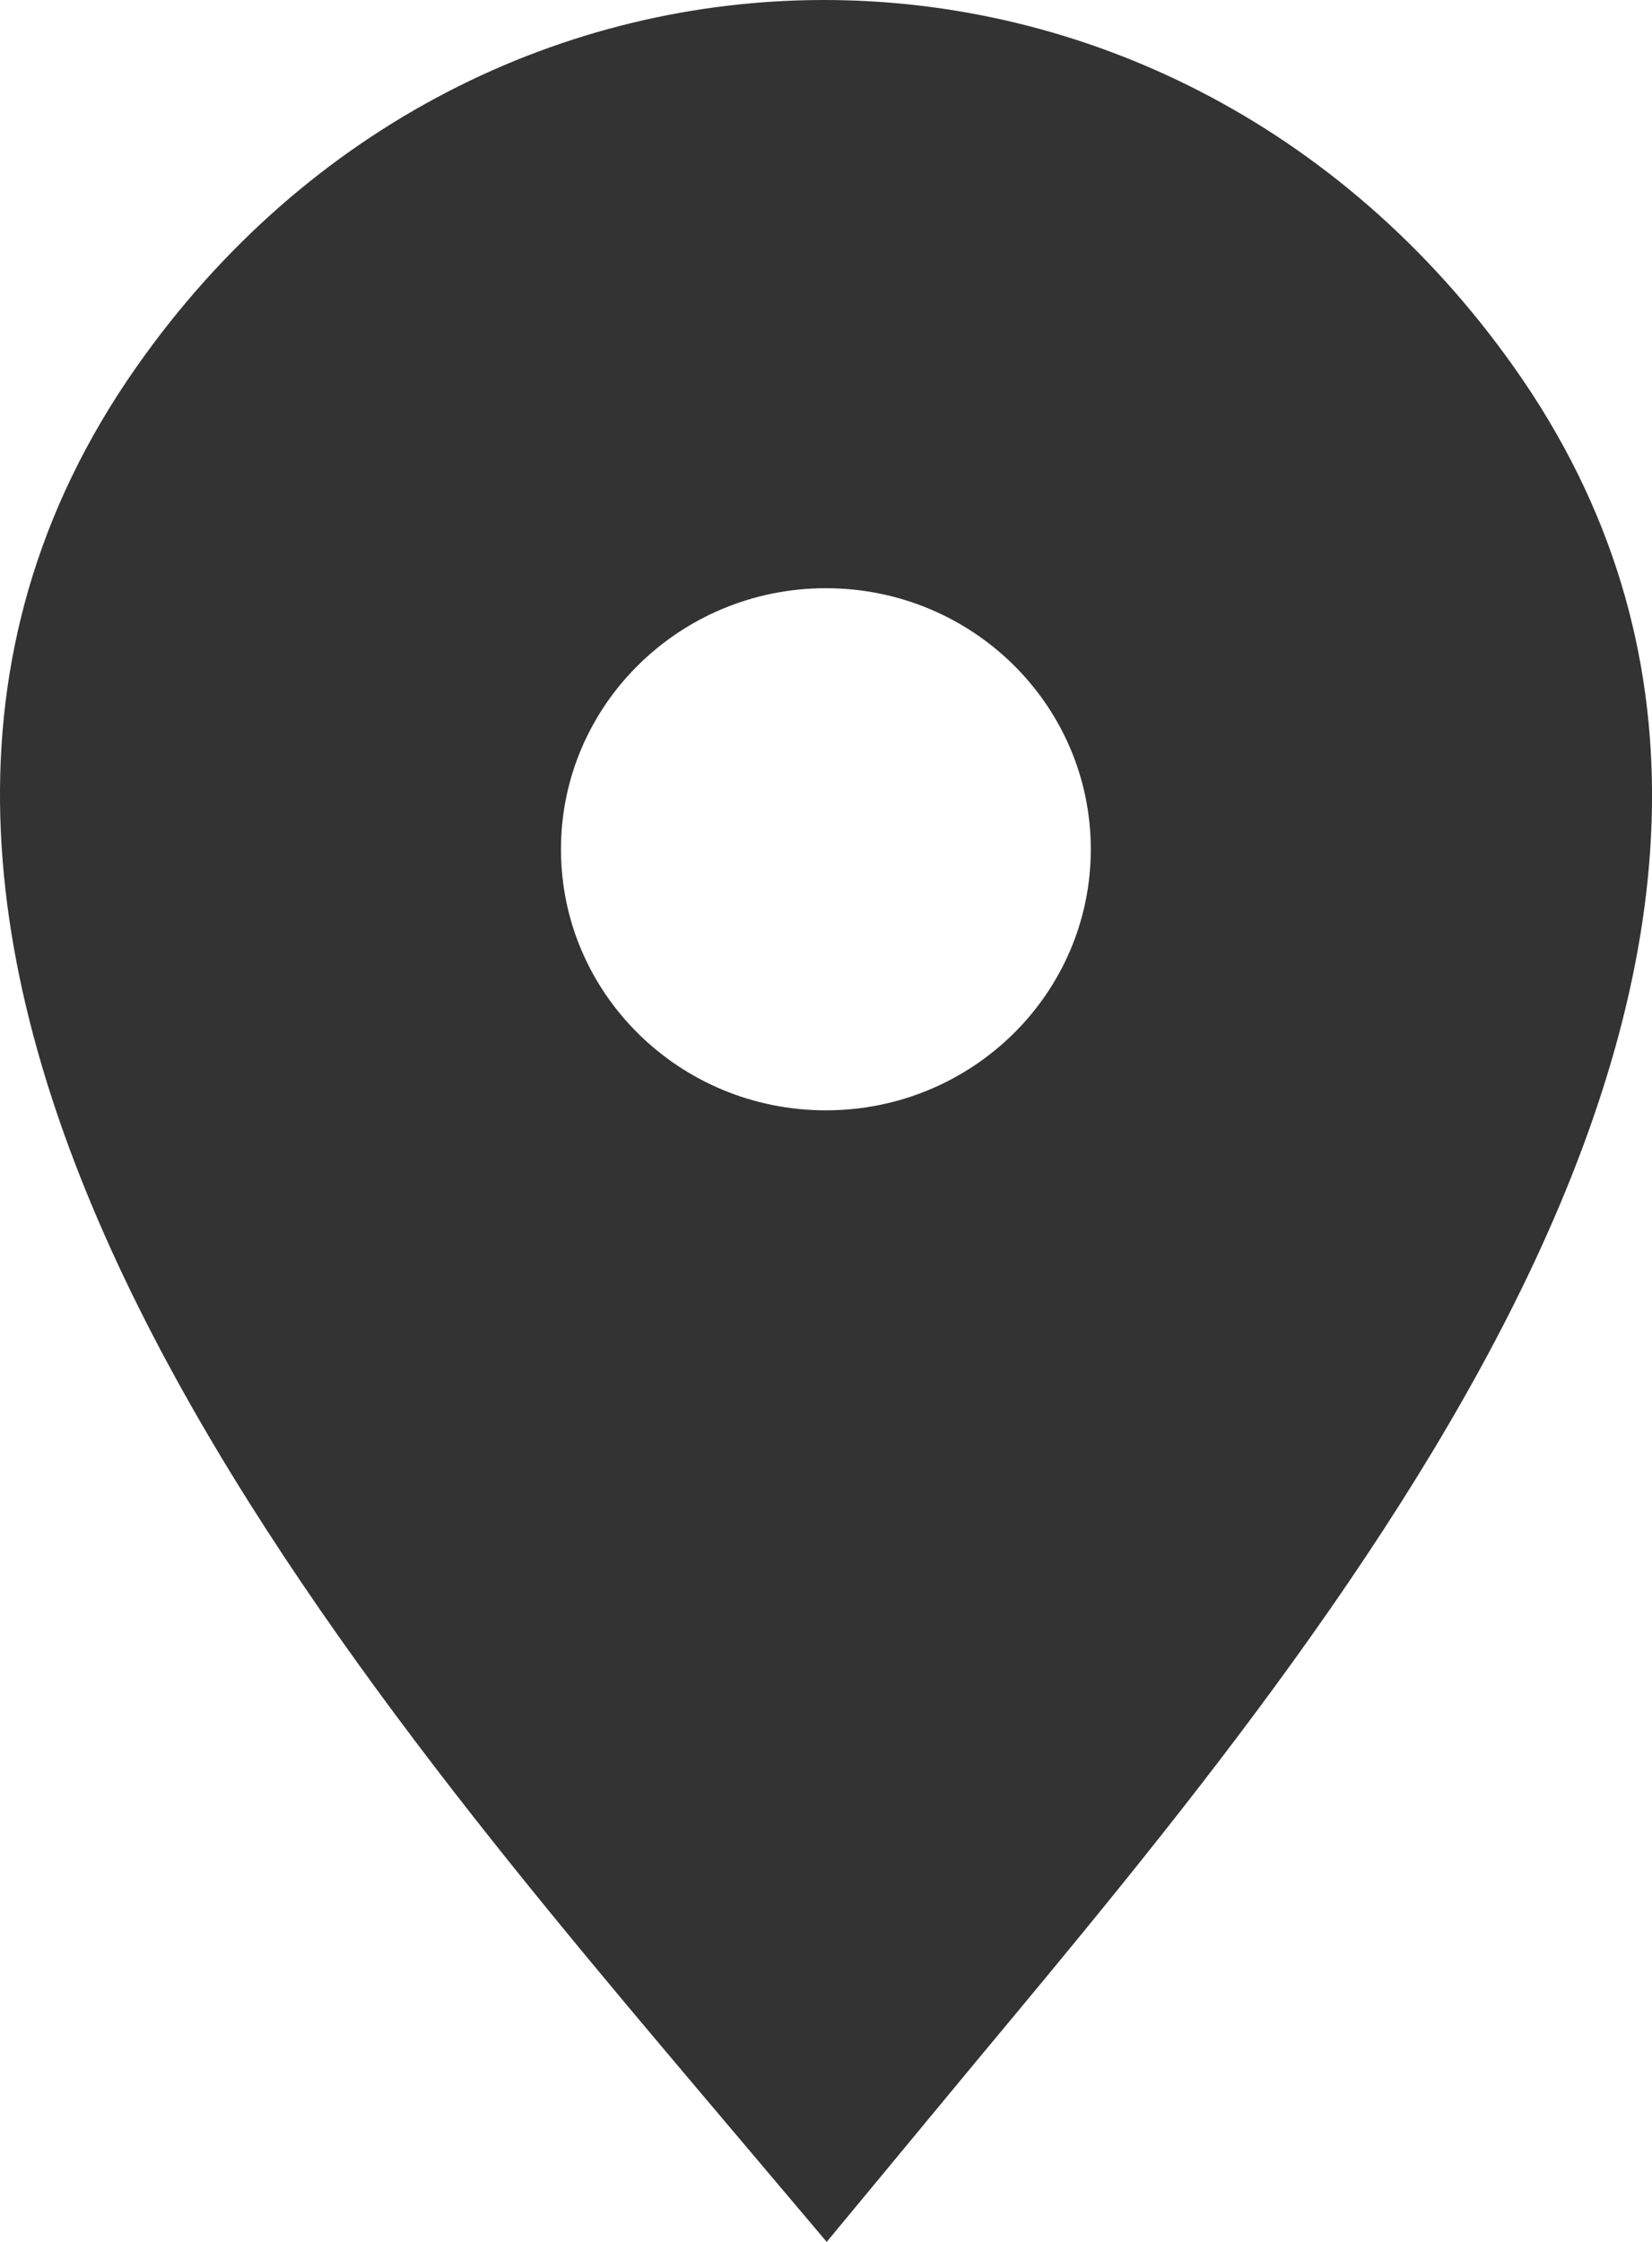 <svg width="14" height="19" viewBox="0 0 14 19" fill="none" xmlns="http://www.w3.org/2000/svg">
<path fill-rule="evenodd" clip-rule="evenodd" d="M8.28 17.461L7.006 19L5.93 17.727C2.732 13.939 -2.279 8.008 1.155 3.112C4.06 -1.033 9.888 -1.04 12.827 3.107C16.233 7.912 11.453 13.653 8.28 17.461ZM6.999 4.985C5.761 4.985 4.754 5.975 4.754 7.198C4.754 8.42 5.758 9.41 6.999 9.41C8.239 9.41 9.244 8.42 9.244 7.198C9.244 5.975 8.239 4.985 6.999 4.985Z" fill="#333333"/>
</svg>
